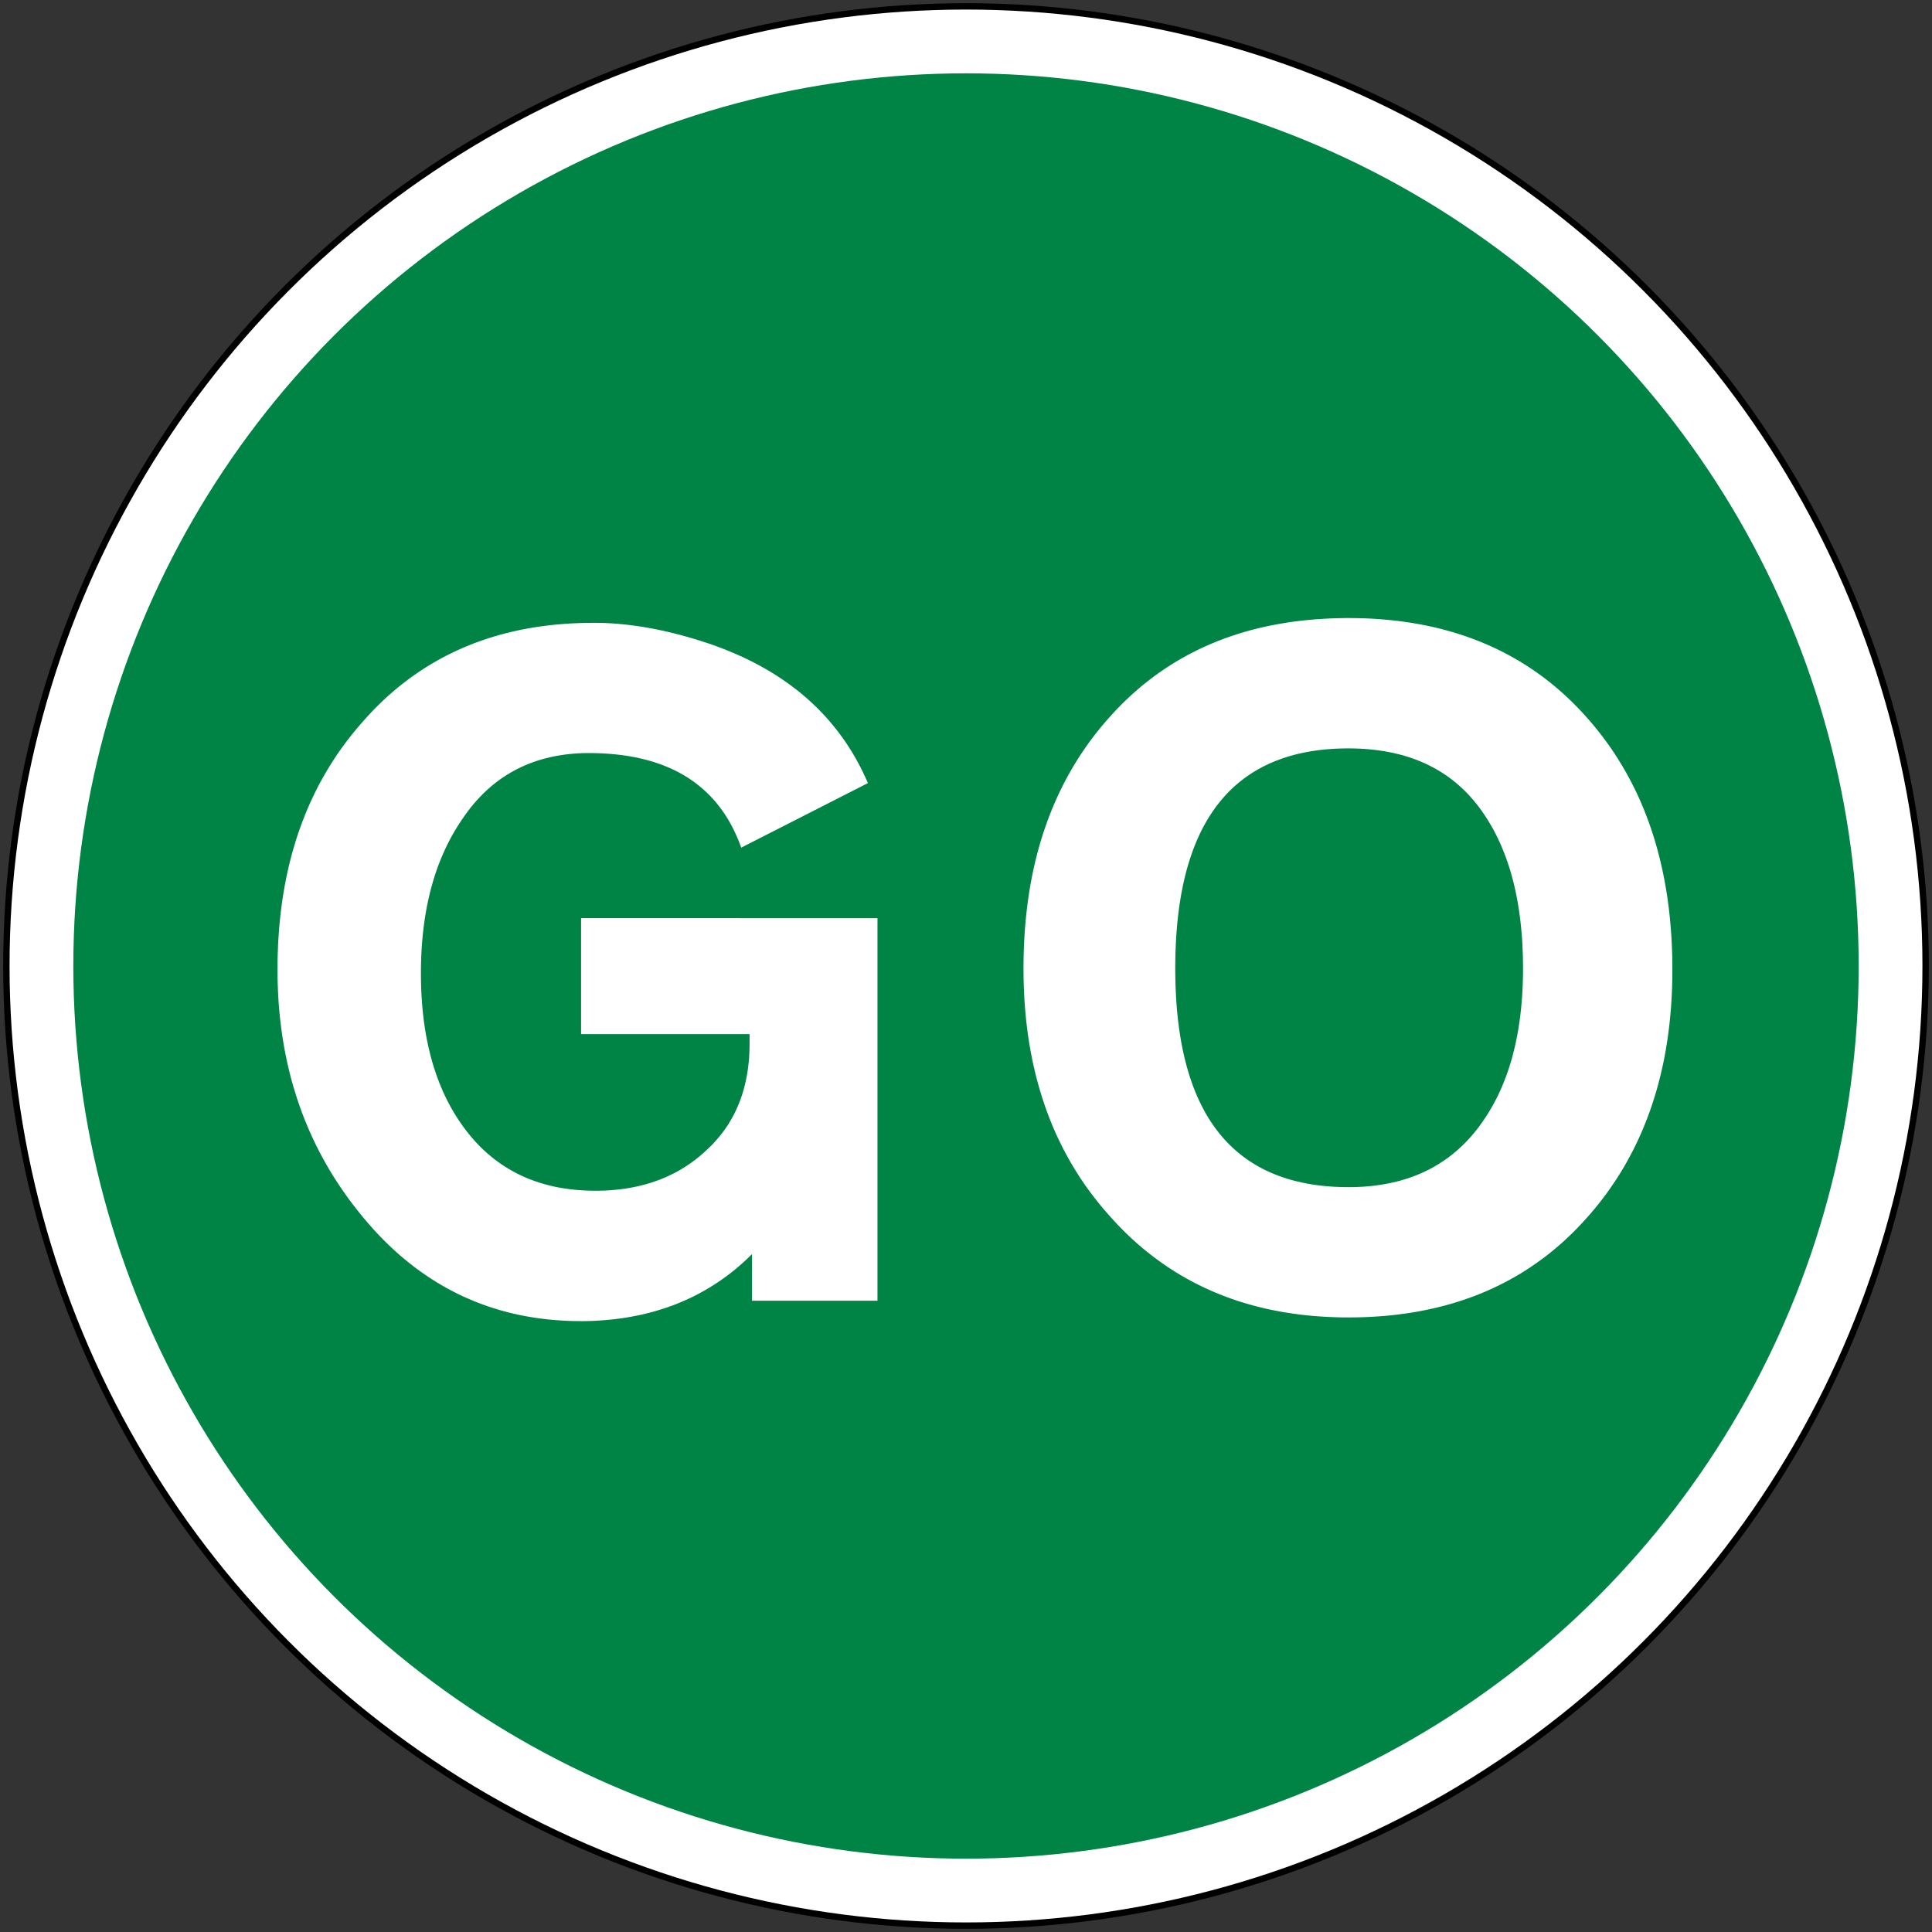 <?xml version="1.0" encoding="UTF-8" standalone="no"?>
<!-- Created with Inkscape (http://www.inkscape.org/) -->

<svg
   width="606mm"
   height="606mm"
   viewBox="0 0 606 606"
   version="1.1"
   id="svg5"
   inkscape:version="1.1.1 (3bf5ae0d25, 2021-09-20)"
   sodipodi:docname="222.svg"
   xmlns:inkscape="http://www.inkscape.org/namespaces/inkscape"
   xmlns:sodipodi="http://sodipodi.sourceforge.net/DTD/sodipodi-0.dtd"
   xmlns="http://www.w3.org/2000/svg"
   xmlns:svg="http://www.w3.org/2000/svg">
  <rect x="0" y="0" width="606" height="606" fill="#333333" stroke="none"/>
  <sodipodi:namedview
     id="namedview7"
     pagecolor="#ffffff"
     bordercolor="#111111"
     borderopacity="1"
     inkscape:pageshadow="0"
     inkscape:pageopacity="0"
     inkscape:pagecheckerboard="1"
     inkscape:document-units="mm"
     showgrid="false"
     width="606mm"
     inkscape:zoom="0.27464869"
     inkscape:cx="1177.8684"
     inkscape:cy="886.58715"
     inkscape:window-width="1920"
     inkscape:window-height="1057"
     inkscape:window-x="-8"
     inkscape:window-y="-8"
     inkscape:window-maximized="1"
     inkscape:current-layer="layer1" />
  <defs
     id="defs2" />
  <g
     inkscape:label="Layer 1"
     inkscape:groupmode="layer"
     id="layer1"
     transform="translate(0,309)">
    <circle
       style="fill:#000000;fill-rule:evenodd;stroke:none;stroke-width:0.77"
       id="path65"
       cx="303"
       cy="-6"
       r="302" />
    <circle
       style="fill:#ffffff;fill-rule:evenodd;stroke:none;stroke-width:0.764"
       id="circle1164"
       cx="303"
       cy="-6"
       r="300" />
    <circle
       style="fill:#008445;fill-opacity:1;fill-rule:evenodd;stroke:none;stroke-width:0.714"
       id="circle1466"
       cx="303"
       cy="-6"
       r="280" />
    <path
       d="m 420.437,-115.107 -1.605,0.039 -1.594,0.052 -1.573,0.083 -1.563,0.094 -1.563,0.104 -1.542,0.135 -1.532,0.146 -1.521,0.167 -1.5,0.187 -1.5,0.198 -1.49,0.229 -1.469,0.24 -1.459,0.26 -1.459,0.271 -1.438,0.291 -1.427,0.323 -1.417,0.323 -1.396,0.354 -1.396,0.364 -1.386,0.396 -1.365,0.396 -1.355,0.427 -1.355,0.448 -1.334,0.459 -1.323,0.479 -1.313,0.49 -1.292,0.521 -1.292,0.531 -1.282,0.553 -1.261,0.573 -1.25,0.584 -1.25,0.615 -1.23,0.625 -1.219,0.636 -1.209,0.667 -1.188,0.677 -1.188,0.698 -1.167,0.719 -1.167,0.74 -1.146,0.75 -1.136,0.771 -1.136,0.792 -1.115,0.813 -1.094,0.823 -1.094,0.854 -1.084,0.865 -1.063,0.875 -1.063,0.907 -1.042,0.917 -1.032,0.938 -1.032,0.959 -1.011,0.969 -0.99,0.99 -0.99,1.011 -0.979,1.032 -0.959,1.052 -0.959,1.063 -0.292,0.333 -0.906,1.042 -0.886,1.052 -0.865,1.052 -0.854,1.073 -0.834,1.084 -0.823,1.084 -0.802,1.104 -0.792,1.115 -0.771,1.125 -0.761,1.136 -0.75,1.146 -0.719,1.157 -0.719,1.167 -0.698,1.177 -0.677,1.188 -0.667,1.198 -0.646,1.209 -0.636,1.219 -0.615,1.24 -0.604,1.24 -0.583,1.25 -0.573,1.271 -0.552,1.271 -0.542,1.282 -0.531,1.302 -0.5,1.302 -0.5,1.323 -0.469,1.334 -0.469,1.334 -0.448,1.354 -0.427,1.355 -0.417,1.375 -0.396,1.386 -0.386,1.396 -0.365,1.407 -0.354,1.407 -0.333,1.427 -0.323,1.438 -0.302,1.448 -0.292,1.459 -0.271,1.469 -0.26,1.48 -0.24,1.5 -0.229,1.5 -0.208,1.511 -0.198,1.521 -0.177,1.532 -0.167,1.553 -0.146,1.552 -0.135,1.563 -0.115,1.584 -0.104,1.584 -0.083,1.605 -0.073,1.605 -0.052,1.625 -0.042,1.625 -0.021,1.646 -0.01,1.657 0.01,1.584 0.021,1.625 0.042,1.625 0.052,1.605 0.073,1.594 0.083,1.584 0.104,1.573 0.125,1.573 0.135,1.552 0.146,1.542 0.177,1.532 0.177,1.521 0.198,1.511 0.219,1.5 0.24,1.5 0.24,1.48 0.271,1.469 0.281,1.459 0.292,1.448 0.313,1.438 0.333,1.427 0.344,1.417 0.354,1.407 0.386,1.396 0.386,1.386 0.417,1.375 0.417,1.365 0.448,1.355 0.458,1.355 0.469,1.334 0.49,1.323 0.511,1.313 0.521,1.302 0.531,1.292 0.552,1.282 0.573,1.271 0.583,1.25 0.604,1.25 0.615,1.24 0.636,1.23 0.656,1.219 0.667,1.209 0.677,1.198 0.698,1.188 0.719,1.177 0.729,1.167 0.74,1.157 0.771,1.146 0.771,1.136 0.802,1.125 0.802,1.104 0.834,1.104 0.844,1.094 0.854,1.084 0.875,1.073 0.886,1.063 0.917,1.052 0.917,1.032 0.427,0.479 0.969,1.073 0.99,1.063 0.99,1.032 1.011,1.021 1.011,1 1.032,0.979 1.032,0.959 1.052,0.938 1.063,0.927 1.073,0.906 1.084,0.886 1.094,0.865 1.104,0.854 1.115,0.823 1.125,0.813 1.136,0.802 1.146,0.771 1.157,0.75 1.167,0.74 1.188,0.719 1.188,0.698 1.209,0.688 1.209,0.656 1.229,0.646 1.23,0.625 1.25,0.604 1.261,0.594 1.271,0.563 1.271,0.553 1.292,0.531 1.302,0.521 1.313,0.49 1.323,0.48 1.334,0.458 1.344,0.437 1.365,0.417 1.365,0.396 1.375,0.386 1.396,0.364 1.396,0.344 1.407,0.333 1.427,0.302 1.427,0.291 1.448,0.271 1.459,0.25 1.469,0.229 1.469,0.219 1.49,0.198 1.5,0.177 1.511,0.156 1.521,0.146 1.532,0.114 1.542,0.104 1.552,0.083 1.573,0.065 1.573,0.052 1.584,0.032 h 1.594 0.552 l 1.615,-0.013 1.594,-0.032 1.584,-0.052 1.584,-0.073 1.563,-0.094 1.552,-0.104 1.542,-0.125 1.521,-0.146 1.521,-0.167 1.511,-0.187 1.49,-0.198 1.48,-0.219 1.48,-0.24 1.459,-0.25 1.448,-0.281 1.438,-0.291 1.427,-0.313 1.417,-0.323 1.396,-0.354 1.396,-0.364 1.375,-0.386 1.375,-0.406 1.355,-0.417 1.344,-0.448 1.334,-0.458 1.323,-0.48 1.313,-0.49 1.302,-0.521 1.292,-0.531 1.271,-0.553 1.271,-0.573 1.25,-0.594 1.25,-0.604 1.229,-0.626 1.219,-0.646 1.209,-0.667 1.198,-0.677 1.188,-0.698 1.167,-0.719 1.167,-0.74 1.146,-0.75 1.146,-0.781 1.125,-0.792 1.115,-0.813 1.104,-0.823 1.104,-0.854 1.073,-0.865 1.073,-0.886 1.063,-0.907 1.052,-0.917 1.032,-0.948 1.021,-0.959 1.021,-0.979 1,-0.99 0.99,-1.021 0.979,-1.032 0.969,-1.052 0.959,-1.073 0.761,-0.865 0.896,-1.052 0.886,-1.052 0.865,-1.073 0.854,-1.084 0.834,-1.094 0.823,-1.104 0.802,-1.115 0.781,-1.125 0.771,-1.136 0.761,-1.146 0.74,-1.157 0.729,-1.167 0.709,-1.177 0.688,-1.188 0.677,-1.209 0.656,-1.209 0.646,-1.219 0.635,-1.229 0.604,-1.24 0.604,-1.25 0.573,-1.261 0.573,-1.271 0.542,-1.292 0.531,-1.292 0.521,-1.302 0.5,-1.313 0.49,-1.323 0.469,-1.344 0.448,-1.344 0.437,-1.355 0.427,-1.365 0.406,-1.386 0.386,-1.386 0.375,-1.396 0.364,-1.417 0.333,-1.417 0.333,-1.428 0.313,-1.448 0.291,-1.448 0.271,-1.459 0.271,-1.48 0.24,-1.48 0.24,-1.49 0.208,-1.511 0.198,-1.511 0.187,-1.532 0.167,-1.532 0.146,-1.552 0.136,-1.553 0.125,-1.573 0.104,-1.573 0.083,-1.594 0.073,-1.594 0.052,-1.615 0.039,-1.615 0.019,-1.636 0.013,-1.636 v -0.313 l -0.013,-1.657 -0.019,-1.646 -0.039,-1.636 -0.065,-1.615 -0.073,-1.615 -0.083,-1.605 -0.104,-1.584 -0.125,-1.584 -0.136,-1.563 -0.146,-1.563 -0.167,-1.542 -0.177,-1.542 -0.198,-1.521 -0.208,-1.511 -0.229,-1.511 -0.25,-1.49 -0.26,-1.48 -0.271,-1.469 -0.291,-1.459 -0.302,-1.448 -0.323,-1.438 -0.333,-1.427 -0.354,-1.417 -0.364,-1.407 -0.386,-1.396 -0.396,-1.386 -0.417,-1.375 -0.427,-1.355 -0.437,-1.355 -0.469,-1.344 -0.469,-1.323 -0.49,-1.323 -0.511,-1.302 -0.521,-1.302 -0.542,-1.282 -0.553,-1.282 -0.563,-1.261 -0.584,-1.25 -0.604,-1.25 -0.615,-1.23 -0.636,-1.219 -0.646,-1.209 -0.656,-1.198 -0.677,-1.188 -0.698,-1.177 -0.709,-1.167 -0.719,-1.157 -0.74,-1.146 -0.75,-1.136 -0.771,-1.125 -0.792,-1.115 -0.802,-1.094 -0.813,-1.094 -0.834,-1.084 -0.844,-1.063 -0.865,-1.063 -0.875,-1.042 -0.896,-1.042 -0.709,-0.802 -0.959,-1.063 -0.969,-1.042 -0.979,-1.021 -1,-1.011 -1,-0.99 -1.021,-0.969 -1.021,-0.948 -1.042,-0.938 -1.052,-0.917 -1.063,-0.896 -1.073,-0.875 -1.084,-0.854 -1.094,-0.844 -1.115,-0.823 -1.115,-0.802 -1.136,-0.781 -1.146,-0.771 -1.146,-0.75 -1.167,-0.729 -1.177,-0.709 -1.188,-0.688 -1.209,-0.677 -1.209,-0.656 -1.219,-0.636 -1.24,-0.625 -1.25,-0.594 -1.25,-0.584 -1.271,-0.563 -1.282,-0.542 -1.292,-0.531 -1.302,-0.511 -1.323,-0.49 -1.323,-0.469 -1.334,-0.448 -1.355,-0.438 -1.365,-0.417 -1.375,-0.396 -1.375,-0.375 -1.396,-0.364 -1.417,-0.344 -1.417,-0.323 -1.427,-0.302 -1.438,-0.281 -1.459,-0.271 -1.469,-0.25 -1.469,-0.229 -1.49,-0.219 -1.5,-0.187 -1.511,-0.177 -1.521,-0.156 -1.542,-0.136 -1.542,-0.125 -1.563,-0.104 -1.563,-0.083 -1.584,-0.065 -1.594,-0.039 -1.594,-0.032 -1.625,-0.013 h -0.948 z"
       style="fill:#ffffff;fill-opacity:1;fill-rule:evenodd;stroke:none;stroke-width:1.71"
       id="path103" />
    <path
       d="m 424.584,-74.241 1.615,0.052 1.584,0.083 1.573,0.125 1.532,0.156 1.521,0.187 1.49,0.219 1.469,0.26 1.448,0.281 1.417,0.333 1.396,0.354 1.365,0.396 1.344,0.427 1.323,0.459 1.292,0.5 1.271,0.531 1.25,0.563 1.219,0.604 1.198,0.636 1.177,0.667 1.146,0.698 1.125,0.74 1.104,0.771 1.073,0.813 1.052,0.834 1.021,0.875 1,0.917 0.979,0.938 0.959,0.979 0.927,1.011 0.896,1.052 0.886,1.073 0.854,1.115 0.834,1.157 0.802,1.177 0.208,0.313 0.677,1.073 0.667,1.084 0.646,1.104 0.615,1.125 0.604,1.146 0.583,1.177 0.563,1.188 0.542,1.209 0.511,1.23 0.5,1.24 0.479,1.271 0.458,1.292 0.448,1.313 0.417,1.334 0.396,1.344 0.375,1.375 0.354,1.396 0.344,1.407 0.313,1.438 0.291,1.448 0.281,1.48 0.25,1.49 0.24,1.521 0.208,1.532 0.198,1.552 0.167,1.573 0.156,1.605 0.136,1.615 0.114,1.636 0.083,1.657 0.073,1.678 0.052,1.698 0.032,1.719 0.013,1.74 v 0.281 l -0.013,1.719 -0.039,1.698 -0.052,1.688 -0.083,1.657 -0.094,1.646 -0.125,1.615 -0.136,1.605 -0.167,1.584 -0.177,1.563 -0.208,1.542 -0.229,1.521 -0.24,1.5 -0.271,1.48 -0.291,1.459 -0.313,1.448 -0.333,1.417 -0.354,1.407 -0.364,1.386 -0.396,1.355 -0.417,1.344 -0.438,1.323 -0.469,1.302 -0.479,1.282 -0.5,1.261 -0.521,1.25 -0.542,1.219 -0.563,1.209 -0.594,1.177 -0.604,1.167 -0.625,1.146 -0.656,1.115 -0.667,1.104 -0.698,1.084 -0.709,1.063 -0.542,0.781 -0.844,1.177 -0.875,1.136 -0.896,1.094 -0.917,1.073 -0.938,1.032 -0.969,1 -0.99,0.959 -1.011,0.927 -1.032,0.886 -1.052,0.865 -1.084,0.823 -1.104,0.781 -1.125,0.75 -1.146,0.719 -1.167,0.688 -1.198,0.646 -1.219,0.615 -1.24,0.573 -1.271,0.542 -1.282,0.511 -1.313,0.469 -1.334,0.437 -1.355,0.406 -1.386,0.364 -1.407,0.333 -1.417,0.291 -1.459,0.26 -1.469,0.229 -1.49,0.198 -1.521,0.156 -1.542,0.125 -1.563,0.083 -1.594,0.052 -1.615,0.019 -1.292,-0.013 -1.427,-0.039 -1.407,-0.052 -1.386,-0.083 -1.365,-0.114 -1.344,-0.125 -1.323,-0.156 -1.313,-0.187 -1.292,-0.198 -1.261,-0.229 -1.25,-0.26 -1.23,-0.281 -1.219,-0.302 -1.188,-0.323 -1.177,-0.354 -1.146,-0.375 -1.136,-0.406 -1.115,-0.417 -1.094,-0.458 -1.073,-0.469 -1.063,-0.5 -1.032,-0.521 -1.021,-0.553 -1,-0.573 -0.969,-0.594 -0.969,-0.626 -0.938,-0.646 -0.917,-0.667 -0.906,-0.698 -0.875,-0.719 -0.865,-0.74 -0.844,-0.771 -0.823,-0.792 -0.802,-0.813 -0.781,-0.844 -0.771,-0.865 -0.74,-0.896 -0.729,-0.917 -0.709,-0.938 -0.688,-0.959 -0.667,-0.99 -0.656,-1.011 -0.625,-1.042 -0.615,-1.063 -0.583,-1.084 -0.573,-1.115 -0.552,-1.136 -0.531,-1.157 -0.521,-1.188 -0.49,-1.198 -0.479,-1.24 -0.448,-1.261 -0.438,-1.282 -0.417,-1.302 -0.396,-1.334 -0.375,-1.355 -0.365,-1.375 -0.333,-1.407 -0.323,-1.428 -0.302,-1.448 -0.281,-1.48 -0.261,-1.5 -0.24,-1.532 -0.229,-1.553 -0.198,-1.573 -0.188,-1.605 -0.167,-1.615 -0.146,-1.657 -0.125,-1.667 -0.104,-1.698 -0.083,-1.73 -0.073,-1.74 -0.042,-1.771 -0.031,-1.803 -0.01,-1.813 v -0.25 l 0.01,-1.823 0.031,-1.792 0.052,-1.771 0.073,-1.75 0.083,-1.719 0.115,-1.698 0.125,-1.678 0.146,-1.657 0.167,-1.625 0.188,-1.594 0.198,-1.573 0.229,-1.553 0.24,-1.532 0.26,-1.5 0.292,-1.48 0.292,-1.459 0.323,-1.428 0.344,-1.407 0.354,-1.386 0.375,-1.355 0.406,-1.334 0.417,-1.302 0.427,-1.282 0.458,-1.261 0.479,-1.24 0.49,-1.209 0.511,-1.188 0.531,-1.157 0.552,-1.136 0.573,-1.115 0.594,-1.084 0.604,-1.063 0.625,-1.042 0.656,-1.011 0.667,-0.99 0.677,-0.969 0.709,-0.938 0.729,-0.917 0.74,-0.896 0.761,-0.865 0.781,-0.844 0.802,-0.823 0.823,-0.792 0.844,-0.771 0.854,-0.74 0.886,-0.729 0.896,-0.688 0.917,-0.677 0.938,-0.646 0.959,-0.625 0.969,-0.594 1,-0.584 1.011,-0.542 1.032,-0.531 1.052,-0.5 1.073,-0.479 1.084,-0.448 1.115,-0.427 1.125,-0.406 1.157,-0.375 1.167,-0.354 1.177,-0.333 1.209,-0.302 1.229,-0.281 1.24,-0.26 1.271,-0.229 1.282,-0.208 1.302,-0.187 1.323,-0.156 1.334,-0.136 1.365,-0.104 1.375,-0.094 1.396,-0.052 1.427,-0.039 1.427,-0.013 z"
       style="fill:#008445;fill-rule:evenodd;stroke:none;stroke-width:1.71;fill-opacity:1"
       id="path105" />
    <path
       d="m 178.505,-113.414 -1.532,0.104 -1.521,0.125 -1.521,0.135 -1.5,0.167 -1.49,0.177 -1.48,0.198 -1.459,0.219 -1.459,0.24 -1.448,0.26 -1.427,0.271 -1.427,0.302 -1.407,0.313 -1.396,0.333 -1.396,0.354 -1.375,0.375 -1.365,0.396 -1.355,0.406 -1.344,0.427 -1.334,0.459 -1.313,0.469 -1.313,0.479 -1.292,0.511 -1.292,0.531 -1.271,0.542 -1.271,0.563 -1.25,0.594 -1.24,0.604 -1.23,0.615 -1.219,0.646 -1.209,0.667 -1.198,0.677 -1.177,0.698 -1.177,0.719 -1.167,0.74 -1.146,0.761 -1.136,0.781 -1.136,0.792 -1.115,0.813 -1.104,0.844 -1.094,0.854 -1.084,0.875 -1.073,0.886 -1.063,0.917 -1.052,0.927 -1.032,0.948 -1.032,0.979 -1.011,0.99 -1.011,1 -0.99,1.032 -0.979,1.052 -0.969,1.063 -0.959,1.084 -0.761,0.865 -0.896,1.052 -0.886,1.063 -0.865,1.073 -0.854,1.084 -0.834,1.094 -0.823,1.104 -0.802,1.115 -0.792,1.125 -0.771,1.136 -0.75,1.146 -0.74,1.157 -0.729,1.167 -0.709,1.177 -0.688,1.188 -0.677,1.198 -0.667,1.209 -0.646,1.219 -0.625,1.23 -0.615,1.25 -0.594,1.25 -0.583,1.261 -0.563,1.271 -0.552,1.282 -0.531,1.292 -0.511,1.313 -0.511,1.313 -0.479,1.323 -0.469,1.334 -0.459,1.344 -0.438,1.365 -0.417,1.365 -0.406,1.375 -0.396,1.386 -0.375,1.407 -0.354,1.407 -0.344,1.417 -0.323,1.438 -0.313,1.438 -0.292,1.448 -0.281,1.469 -0.26,1.469 -0.25,1.49 -0.229,1.49 -0.219,1.5 -0.198,1.521 -0.177,1.521 -0.167,1.542 -0.156,1.542 -0.135,1.563 -0.115,1.563 -0.104,1.584 -0.094,1.584 -0.063,1.605 -0.063,1.605 -0.042,1.625 -0.021,1.625 -0.01,1.646 0.01,0.959 0.01,1.573 0.042,1.563 0.052,1.542 0.063,1.552 0.083,1.532 0.094,1.532 0.115,1.521 0.135,1.511 0.146,1.5 0.167,1.5 0.177,1.48 0.198,1.48 0.208,1.48 0.229,1.459 0.24,1.459 0.26,1.448 0.281,1.438 0.292,1.438 0.302,1.417 0.333,1.417 0.333,1.407 0.354,1.407 0.375,1.386 0.396,1.386 0.406,1.375 0.417,1.375 0.438,1.354 0.458,1.355 0.469,1.344 0.479,1.344 0.5,1.323 0.521,1.323 0.542,1.313 0.542,1.302 0.573,1.302 0.583,1.282 0.594,1.282 0.615,1.282 0.636,1.261 0.646,1.261 0.667,1.25 0.677,1.24 0.698,1.23 0.709,1.23 0.729,1.219 0.74,1.209 0.761,1.198 0.781,1.188 0.792,1.188 0.813,1.177 0.823,1.177 0.834,1.157 0.865,1.157 0.875,1.146 0.886,1.136 0.907,1.125 0.125,0.156 0.969,1.198 0.99,1.167 1,1.157 1,1.125 1.021,1.104 1.021,1.094 1.042,1.063 1.042,1.042 1.052,1.021 1.063,1 1.073,0.979 1.084,0.959 1.094,0.927 1.104,0.917 1.115,0.896 1.115,0.865 1.136,0.854 1.136,0.823 1.157,0.802 1.157,0.792 1.177,0.761 1.177,0.74 1.188,0.719 1.198,0.698 1.209,0.677 1.219,0.646 1.229,0.636 1.24,0.615 1.24,0.584 1.261,0.573 1.271,0.542 1.271,0.531 1.292,0.5 1.292,0.479 1.302,0.458 1.313,0.437 1.323,0.417 1.344,0.396 1.334,0.375 1.355,0.354 1.365,0.323 1.375,0.313 1.386,0.292 1.386,0.26 1.407,0.24 1.407,0.229 1.427,0.198 1.427,0.177 1.438,0.156 1.448,0.136 1.459,0.114 1.469,0.094 1.48,0.073 1.49,0.052 1.5,0.019 1.511,0.013 1.511,-0.019 0.886,-0.019 1.573,-0.065 1.563,-0.094 1.553,-0.114 1.532,-0.136 1.521,-0.167 1.5,-0.187 1.49,-0.209 1.48,-0.24 1.459,-0.271 1.448,-0.281 1.438,-0.313 1.417,-0.344 1.407,-0.364 1.386,-0.386 1.375,-0.417 1.365,-0.437 1.344,-0.458 1.334,-0.49 1.323,-0.511 1.302,-0.542 1.282,-0.563 1.282,-0.584 1.261,-0.615 1.24,-0.636 1.24,-0.667 1.219,-0.688 1.198,-0.709 1.188,-0.74 1.177,-0.761 1.157,-0.781 1.146,-0.813 1.136,-0.844 1.115,-0.854 1.104,-0.886 1.084,-0.917 1.073,-0.938 1.063,-0.959 1.042,-0.99 1.032,-1.011 v 14.629 h 39.365 v -120 H 182.265 v 36.37 h 52.849 v 3.002 l -0.01,1.198 -0.052,1.605 -0.083,1.573 -0.135,1.542 -0.177,1.521 -0.208,1.5 -0.26,1.469 -0.292,1.438 -0.333,1.417 -0.375,1.396 -0.417,1.365 -0.459,1.334 -0.5,1.313 -0.542,1.292 -0.573,1.261 -0.625,1.229 -0.667,1.209 -0.698,1.188 -0.74,1.157 -0.781,1.125 -0.834,1.104 -0.865,1.084 -0.906,1.052 -0.938,1.032 -0.99,1 -1.032,0.969 -0.281,0.271 -1.052,0.938 -1.063,0.907 -1.094,0.865 -1.115,0.834 -1.136,0.792 -1.157,0.761 -1.177,0.719 -1.209,0.688 -1.229,0.646 -1.25,0.604 -1.271,0.573 -1.292,0.531 -1.323,0.5 -1.334,0.459 -1.365,0.427 -1.386,0.386 -1.417,0.354 -1.427,0.313 -1.459,0.281 -1.48,0.24 -1.5,0.198 -1.521,0.167 -1.542,0.136 -1.573,0.094 -1.594,0.052 -1.615,0.019 -1.188,-0.013 -1.573,-0.052 -1.542,-0.073 -1.532,-0.114 -1.5,-0.156 -1.48,-0.187 -1.469,-0.219 -1.438,-0.25 -1.417,-0.291 -1.396,-0.333 -1.375,-0.364 -1.344,-0.396 -1.334,-0.437 -1.313,-0.469 -1.282,-0.5 -1.261,-0.542 -1.25,-0.573 -1.219,-0.615 -1.198,-0.646 -1.177,-0.677 -1.157,-0.719 -1.136,-0.75 -1.115,-0.792 -1.094,-0.823 -1.063,-0.854 -1.052,-0.896 -1.021,-0.927 -1.011,-0.959 -0.979,-1 -0.959,-1.042 -0.938,-1.073 -0.917,-1.104 -0.896,-1.136 -0.875,-1.177 -0.854,-1.219 -0.49,-0.709 -0.709,-1.094 -0.688,-1.115 -0.667,-1.125 -0.636,-1.146 -0.625,-1.177 -0.604,-1.188 -0.573,-1.198 -0.563,-1.23 -0.531,-1.25 -0.511,-1.261 -0.49,-1.282 -0.469,-1.302 -0.448,-1.323 -0.427,-1.344 -0.406,-1.354 -0.386,-1.386 -0.354,-1.396 -0.344,-1.417 -0.313,-1.438 -0.292,-1.459 -0.281,-1.469 -0.25,-1.5 -0.229,-1.511 -0.208,-1.532 -0.177,-1.552 -0.167,-1.573 -0.146,-1.594 -0.115,-1.605 -0.104,-1.625 -0.073,-1.657 -0.052,-1.667 -0.031,-1.688 -0.01,-1.698 v -0.802 l 0.021,-1.678 0.042,-1.667 0.063,-1.636 0.083,-1.636 0.104,-1.605 0.135,-1.594 0.146,-1.573 0.177,-1.552 0.188,-1.542 0.219,-1.521 0.229,-1.5 0.26,-1.49 0.271,-1.459 0.302,-1.459 0.323,-1.427 0.344,-1.417 0.365,-1.396 0.386,-1.375 0.406,-1.365 0.427,-1.344 0.448,-1.323 0.469,-1.313 0.5,-1.292 0.511,-1.271 0.531,-1.25 0.563,-1.24 0.573,-1.219 0.604,-1.209 0.625,-1.188 0.636,-1.167 0.667,-1.146 0.688,-1.136 0.709,-1.115 0.729,-1.094 0.208,-0.302 0.844,-1.23 0.865,-1.188 0.886,-1.157 0.917,-1.115 0.927,-1.084 0.959,-1.032 0.979,-1.011 0.99,-0.959 1.021,-0.927 1.042,-0.896 1.063,-0.854 1.084,-0.813 1.104,-0.781 1.136,-0.74 1.146,-0.698 1.177,-0.667 1.188,-0.635 1.219,-0.584 1.229,-0.553 1.261,-0.521 1.282,-0.479 1.302,-0.437 1.323,-0.406 1.344,-0.364 1.365,-0.333 1.396,-0.292 1.407,-0.25 1.438,-0.219 1.448,-0.177 1.48,-0.146 1.49,-0.104 1.521,-0.065 1.542,-0.032 1.563,0.013 1.584,0.039 0.594,0.019 1.657,0.083 1.636,0.114 1.605,0.146 1.573,0.177 1.542,0.209 1.521,0.24 1.49,0.271 1.459,0.313 1.427,0.333 1.407,0.375 1.365,0.396 1.344,0.437 1.313,0.458 1.292,0.5 1.25,0.531 1.23,0.563 1.198,0.594 1.167,0.625 1.146,0.656 1.104,0.688 1.084,0.729 1.063,0.75 1.021,0.792 0.99,0.813 0.969,0.854 0.938,0.875 0.917,0.917 0.875,0.948 0.854,0.979 0.823,1.011 0.792,1.042 0.761,1.073 0.74,1.105 0.709,1.136 0.677,1.177 0.646,1.198 0.615,1.229 0.594,1.271 0.563,1.302 0.531,1.323 0.5,1.365 39.74,-20.245 -0.448,-1.032 -0.594,-1.302 -0.615,-1.282 -0.625,-1.261 -0.656,-1.25 -0.667,-1.23 -0.698,-1.209 -0.709,-1.198 -0.74,-1.177 -0.75,-1.167 -0.771,-1.146 -0.802,-1.125 -0.813,-1.115 -0.834,-1.094 -0.854,-1.073 -0.875,-1.063 -0.896,-1.052 -0.917,-1.032 -0.938,-1.011 -0.959,-0.99 -0.979,-0.979 -1,-0.959 -1.011,-0.948 -1.042,-0.927 -1.063,-0.917 -1.073,-0.896 -1.104,-0.875 -1.115,-0.854 -1.146,-0.854 -1.157,-0.823 -1.188,-0.813 -1.198,-0.792 -1.219,-0.781 -1.24,-0.761 -1.271,-0.74 -1.282,-0.729 -1.302,-0.709 -1.323,-0.698 -1.344,-0.677 -1.365,-0.656 -1.386,-0.646 -1.407,-0.625 -1.427,-0.604 -1.438,-0.594 -1.469,-0.584 -1.49,-0.553 -1.5,-0.553 -1.532,-0.521 -0.479,-0.156 -1.532,-0.5 -1.532,-0.479 -1.521,-0.458 -1.511,-0.437 -1.5,-0.406 -1.5,-0.396 -1.49,-0.375 -1.48,-0.354 -1.469,-0.333 -1.459,-0.313 -1.459,-0.291 -1.448,-0.271 -1.438,-0.25 -1.427,-0.229 -1.417,-0.208 -1.417,-0.187 -1.407,-0.167 -1.396,-0.146 -1.386,-0.125 -1.375,-0.104 -1.375,-0.083 -1.365,-0.065 -1.355,-0.039 h -0.302 l -1.605,-0.019 -1.594,0.013 -1.573,0.032 -1.573,0.039 -1.563,0.065 z"
       style="fill:#ffffff;fill-rule:evenodd;stroke:none;stroke-width:1.71"
       id="path107"
       sodipodi:nodetypes="cccccccccccccccccccccccccccccccccccccccccccccccccccccccccccccccccccccccccccccccccccccccccccccccccccccccccccccccccccccccccccccccccccccccccccccccccccccccccccccccccccccccccccccccccccccccccccccccccccccccccccccccccccccccccccccccccccccccccccccccccccccccccccccccccccccccccccccccccccccccccccccccccccccccccccccccccccccccccccccccccccccccccccccccccccccccccccccccccccccccccccccccccccccccccccccccccccccccccccccccccccccccccccccccccccccccccccccccccccccccccccccccccccccccccccccccccccccccccccccccccccccccccccccccccccccccccccccccccccccccccccccccccccccccccccccccccccccccccccccccccccccccccccccccccccccccccccc" />
  </g>
</svg>
